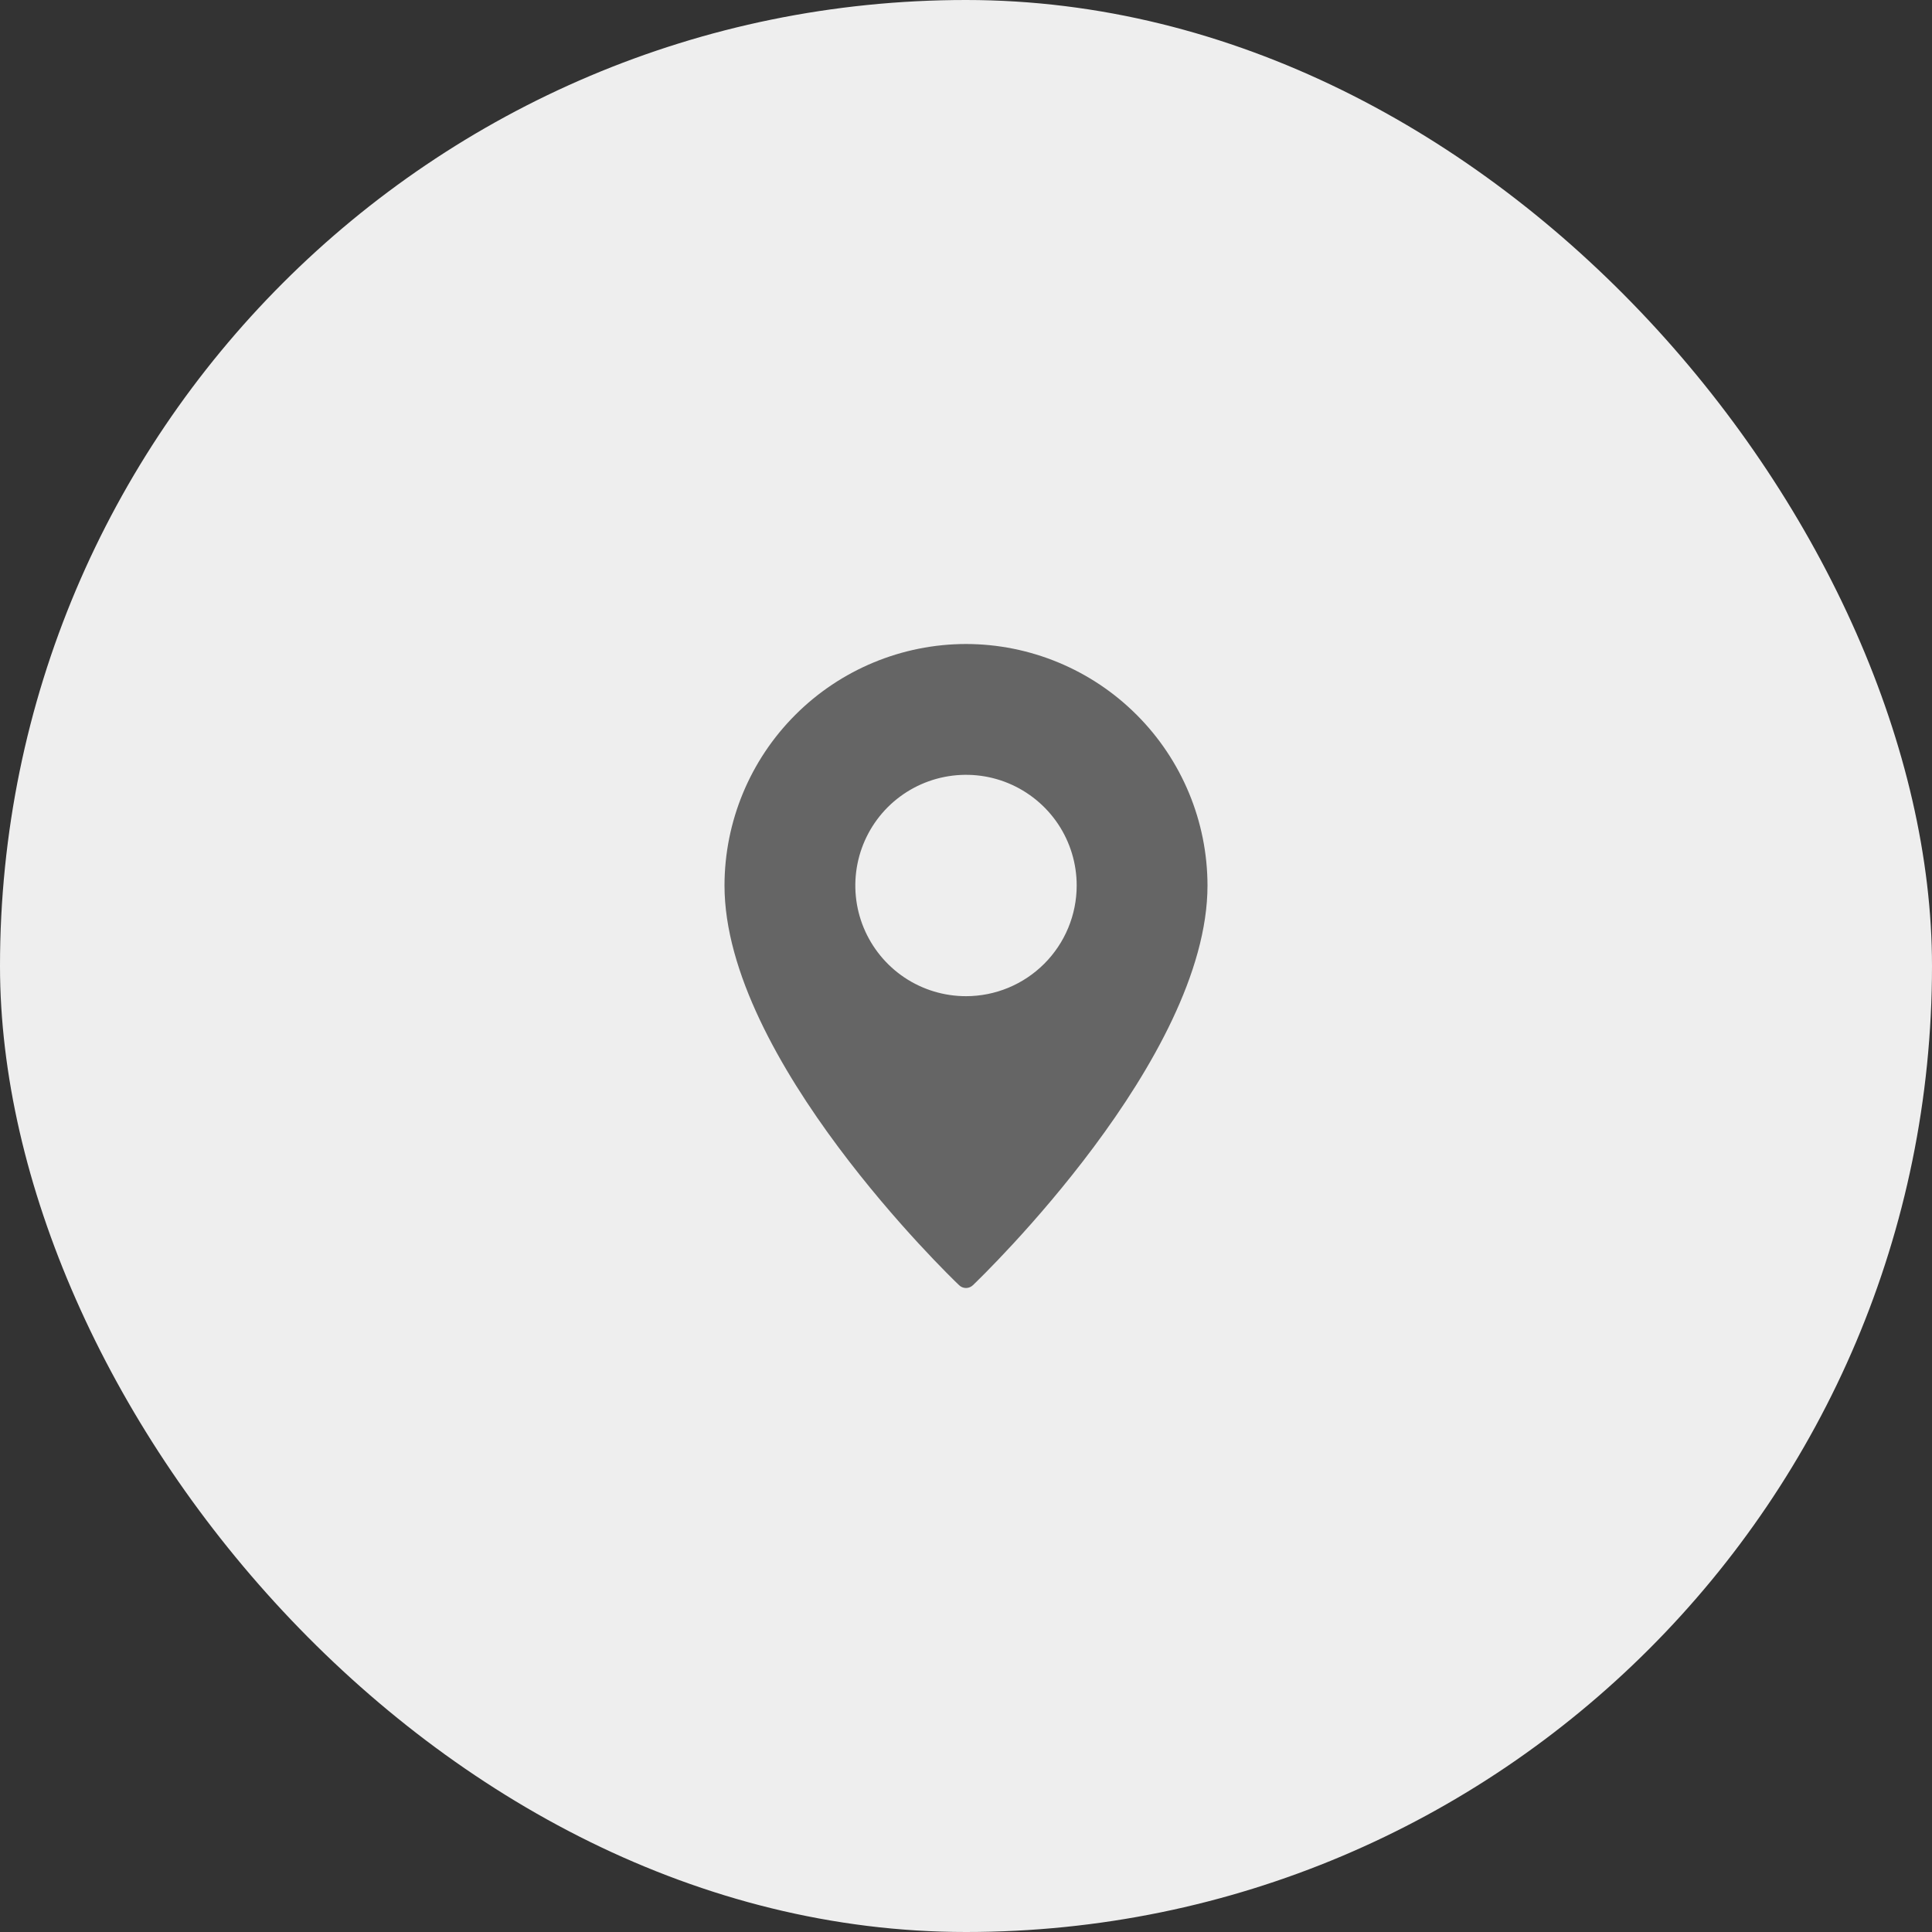 <svg width="48" height="48" viewBox="0 0 48 48" fill="none" xmlns="http://www.w3.org/2000/svg">
<rect x="0" y="0" width="48" height="48" fill="#333333" stroke="none"/>
<rect width="48" height="48" rx="24" fill="#EEEEEE"/>
<g clip-path="url(#clip0_2_91)">
<path d="M24 16C22.409 16.002 20.884 16.635 19.76 17.76C18.635 18.884 18.002 20.409 18 22C18 26.308 23.59 31.703 23.828 31.93C23.874 31.975 23.936 32 24 32C24.064 32 24.126 31.975 24.172 31.93C24.41 31.703 30 26.308 30 22C29.998 20.409 29.365 18.884 28.24 17.76C27.116 16.635 25.591 16.002 24 16ZM24 24.75C23.456 24.75 22.924 24.589 22.472 24.287C22.02 23.984 21.668 23.555 21.459 23.052C21.251 22.55 21.197 21.997 21.303 21.463C21.409 20.93 21.671 20.44 22.055 20.055C22.44 19.671 22.93 19.409 23.463 19.303C23.997 19.197 24.55 19.251 25.052 19.459C25.555 19.668 25.984 20.02 26.287 20.472C26.589 20.924 26.75 21.456 26.75 22C26.75 22.729 26.46 23.428 25.944 23.944C25.428 24.46 24.729 24.75 24 24.75Z" fill="#656565"/>
</g>
<defs>
<clipPath id="clip0_2_91">
<rect width="16" height="16" fill="white" transform="translate(16 16)"/>
</clipPath>
</defs>
</svg>
